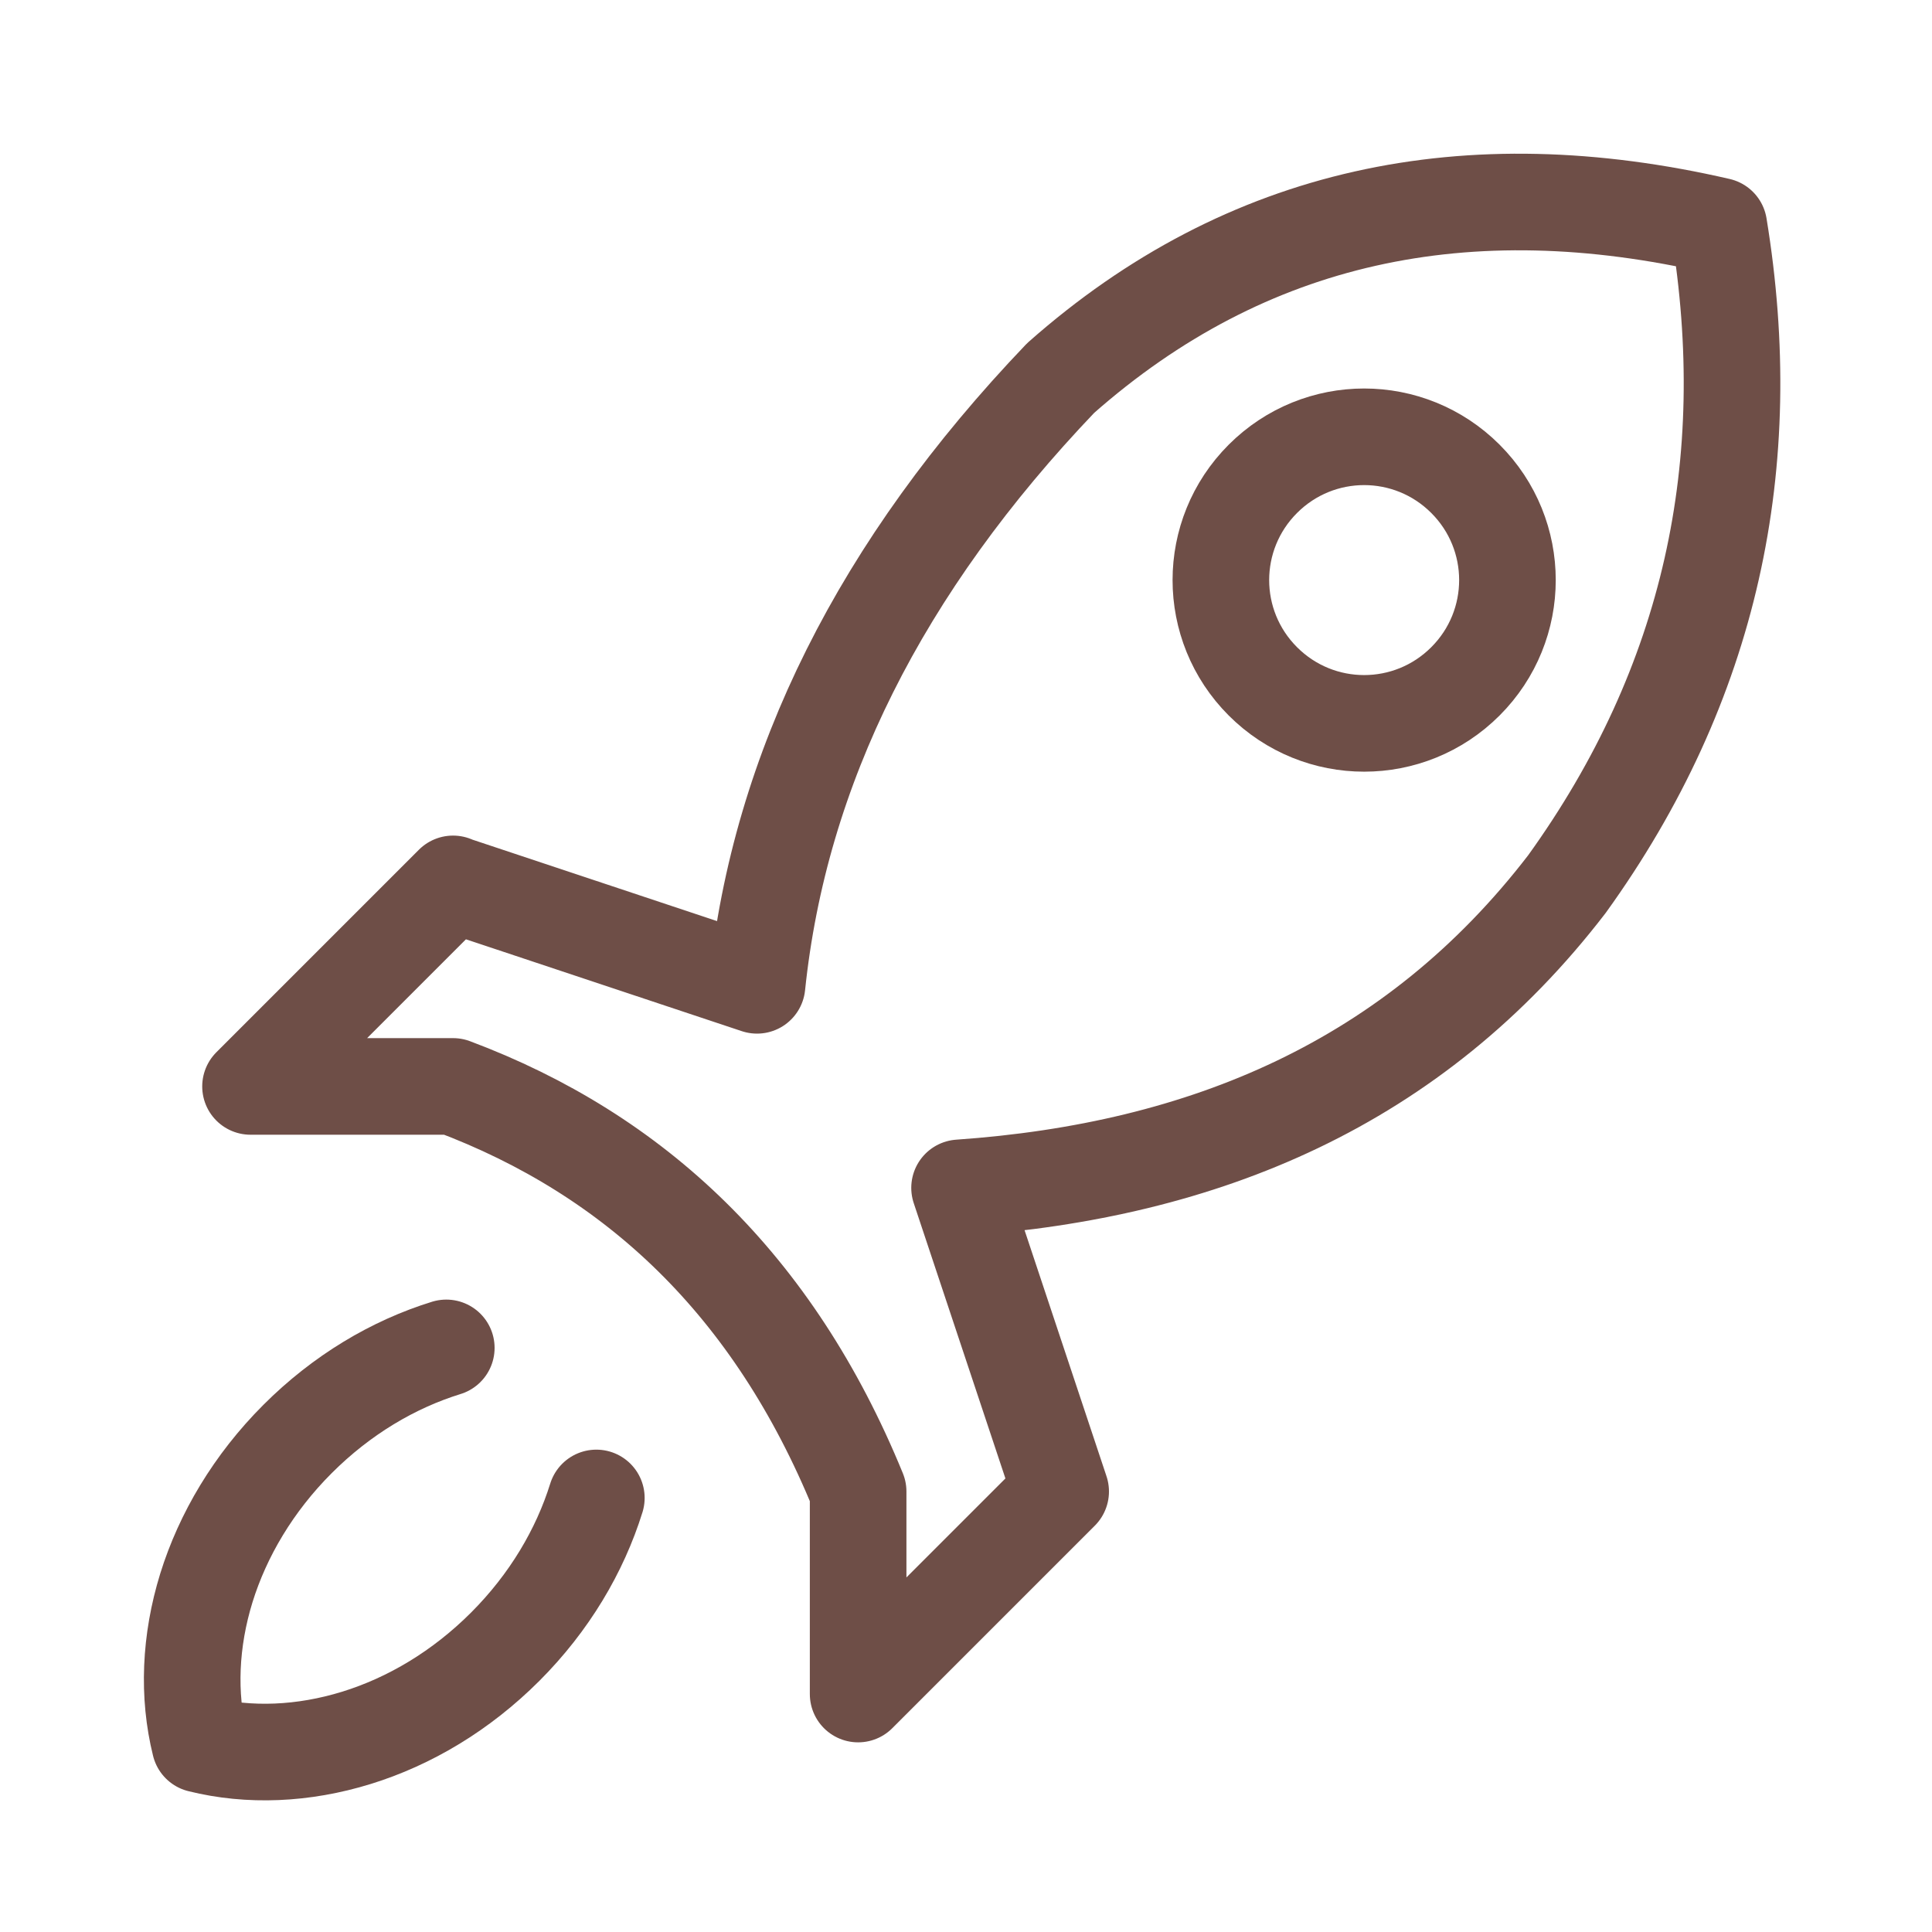 <?xml version="1.0" encoding="UTF-8"?>
<svg id="_图层_1" data-name="图层 1" xmlns="http://www.w3.org/2000/svg" viewBox="0 0 60 60">
  <defs>
    <style>
      .cls-1 {
        fill: none;
        stroke: #6e4e47;
        stroke-linecap: round;
        stroke-linejoin: round;
        stroke-width: 3px;
      }
    </style>
  </defs>
  <path class="cls-1" d="M13.86,41.86c-1.65,.51-3.25,1.46-4.62,2.83-1.37,1.37-2.32,2.98-2.83,4.62-.51,1.65-.58,3.33-.2,4.86,1.53,.38,3.21,.31,4.86-.2,1.65-.51,3.25-1.46,4.62-2.83,1.37-1.37,2.32-2.98,2.83-4.62"/>
  <path class="cls-1" d="M14.07,27.45l-6.29,6.29h6.29c5.65,2.12,9.95,6.15,12.58,12.58v6.29l6.29-6.29-3.14-9.43c7.61-.53,14.11-3.25,18.86-9.43,4.49-6.23,5.93-13.07,4.72-20.44-7.8-1.8-14.66-.39-20.44,4.72-5.59,5.85-8.73,12.13-9.43,18.86l-9.43-3.14Z"/>
  <path class="cls-1" d="M45.51,21.16c-1.74,1.74-4.55,1.74-6.29,0-1.74-1.74-1.74-4.55,0-6.29s4.55-1.74,6.29,0c1.74,1.74,1.74,4.55,0,6.29Z"/>
</svg>